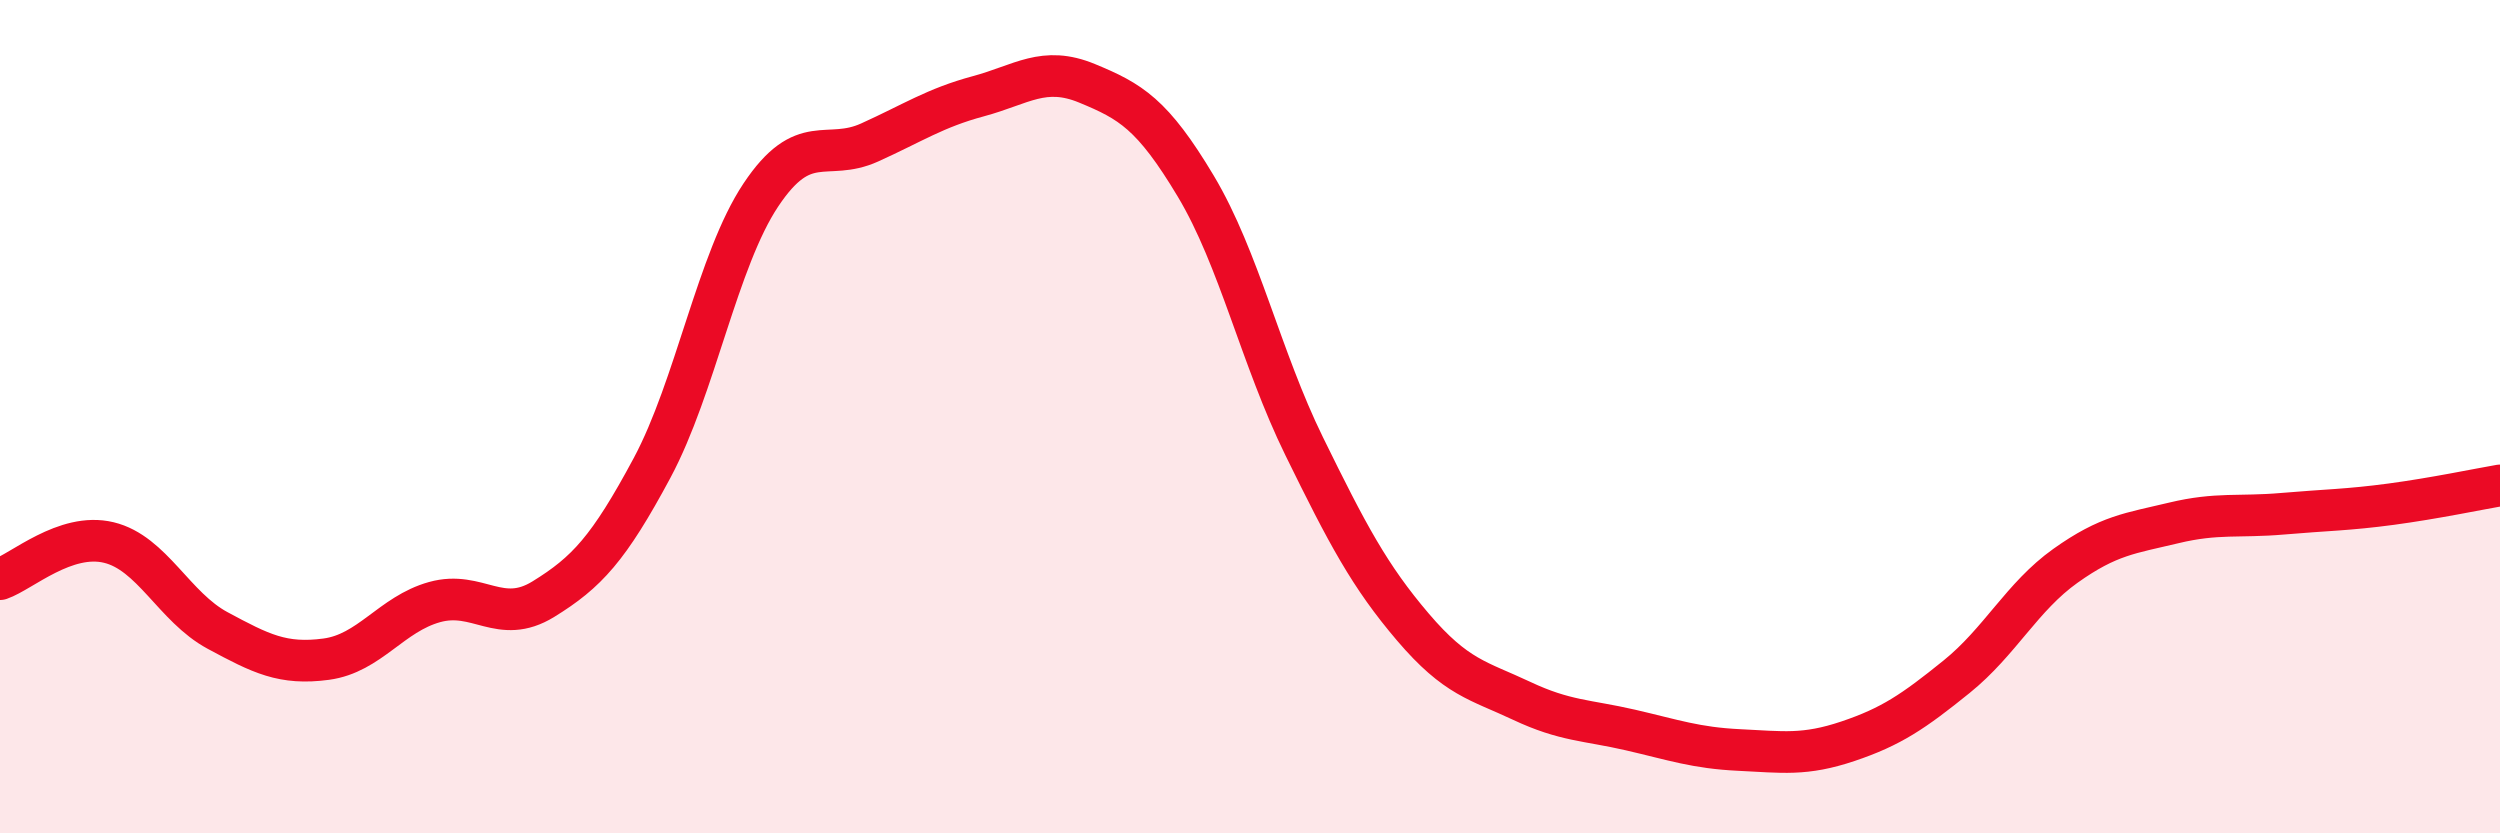 
    <svg width="60" height="20" viewBox="0 0 60 20" xmlns="http://www.w3.org/2000/svg">
      <path
        d="M 0,13.9 C 0.52,13.72 1.57,12.77 2.61,13.02 C 3.65,13.27 4.18,14.57 5.22,15.13 C 6.26,15.69 6.79,15.96 7.83,15.82 C 8.87,15.68 9.39,14.74 10.43,14.45 C 11.47,14.16 12,15.02 13.04,14.38 C 14.08,13.74 14.61,13.17 15.65,11.23 C 16.69,9.29 17.22,6.24 18.26,4.68 C 19.3,3.12 19.83,3.89 20.87,3.42 C 21.91,2.95 22.44,2.59 23.48,2.31 C 24.52,2.03 25.05,1.57 26.09,2 C 27.13,2.43 27.66,2.73 28.7,4.47 C 29.74,6.21 30.26,8.59 31.3,10.71 C 32.34,12.83 32.87,13.83 33.91,15.05 C 34.95,16.27 35.48,16.33 36.52,16.82 C 37.56,17.31 38.09,17.28 39.13,17.52 C 40.17,17.76 40.7,17.95 41.74,18 C 42.78,18.05 43.31,18.14 44.35,17.79 C 45.39,17.44 45.92,17.08 46.96,16.24 C 48,15.4 48.53,14.32 49.57,13.58 C 50.61,12.84 51.13,12.8 52.17,12.55 C 53.21,12.3 53.74,12.42 54.78,12.33 C 55.82,12.24 56.35,12.24 57.39,12.1 C 58.43,11.96 59.48,11.74 60,11.65L60 20L0 20Z"
        fill="#EB0A25"
        opacity="0.1"
        stroke-linecap="round"
        stroke-linejoin="round"
      />
      <path
        d="M 0,13.9 C 0.52,13.72 1.57,12.77 2.61,13.02 C 3.65,13.27 4.18,14.57 5.22,15.13 C 6.26,15.69 6.79,15.96 7.83,15.82 C 8.87,15.68 9.39,14.74 10.43,14.45 C 11.47,14.16 12,15.02 13.04,14.38 C 14.08,13.74 14.61,13.17 15.65,11.23 C 16.69,9.29 17.22,6.24 18.26,4.68 C 19.3,3.12 19.83,3.89 20.87,3.42 C 21.91,2.95 22.44,2.59 23.48,2.31 C 24.52,2.03 25.05,1.57 26.09,2 C 27.13,2.43 27.66,2.73 28.7,4.47 C 29.74,6.21 30.26,8.59 31.3,10.71 C 32.34,12.83 32.87,13.83 33.91,15.05 C 34.95,16.27 35.48,16.33 36.52,16.82 C 37.56,17.31 38.09,17.28 39.13,17.52 C 40.17,17.76 40.7,17.95 41.74,18 C 42.78,18.05 43.31,18.14 44.35,17.79 C 45.39,17.44 45.92,17.08 46.96,16.24 C 48,15.4 48.53,14.32 49.57,13.58 C 50.61,12.84 51.13,12.8 52.17,12.55 C 53.21,12.3 53.74,12.42 54.78,12.33 C 55.82,12.24 56.35,12.24 57.39,12.1 C 58.43,11.96 59.48,11.74 60,11.65"
        stroke="#EB0A25"
        stroke-width="1"
        fill="none"
        stroke-linecap="round"
        stroke-linejoin="round"
      />
    </svg>
  